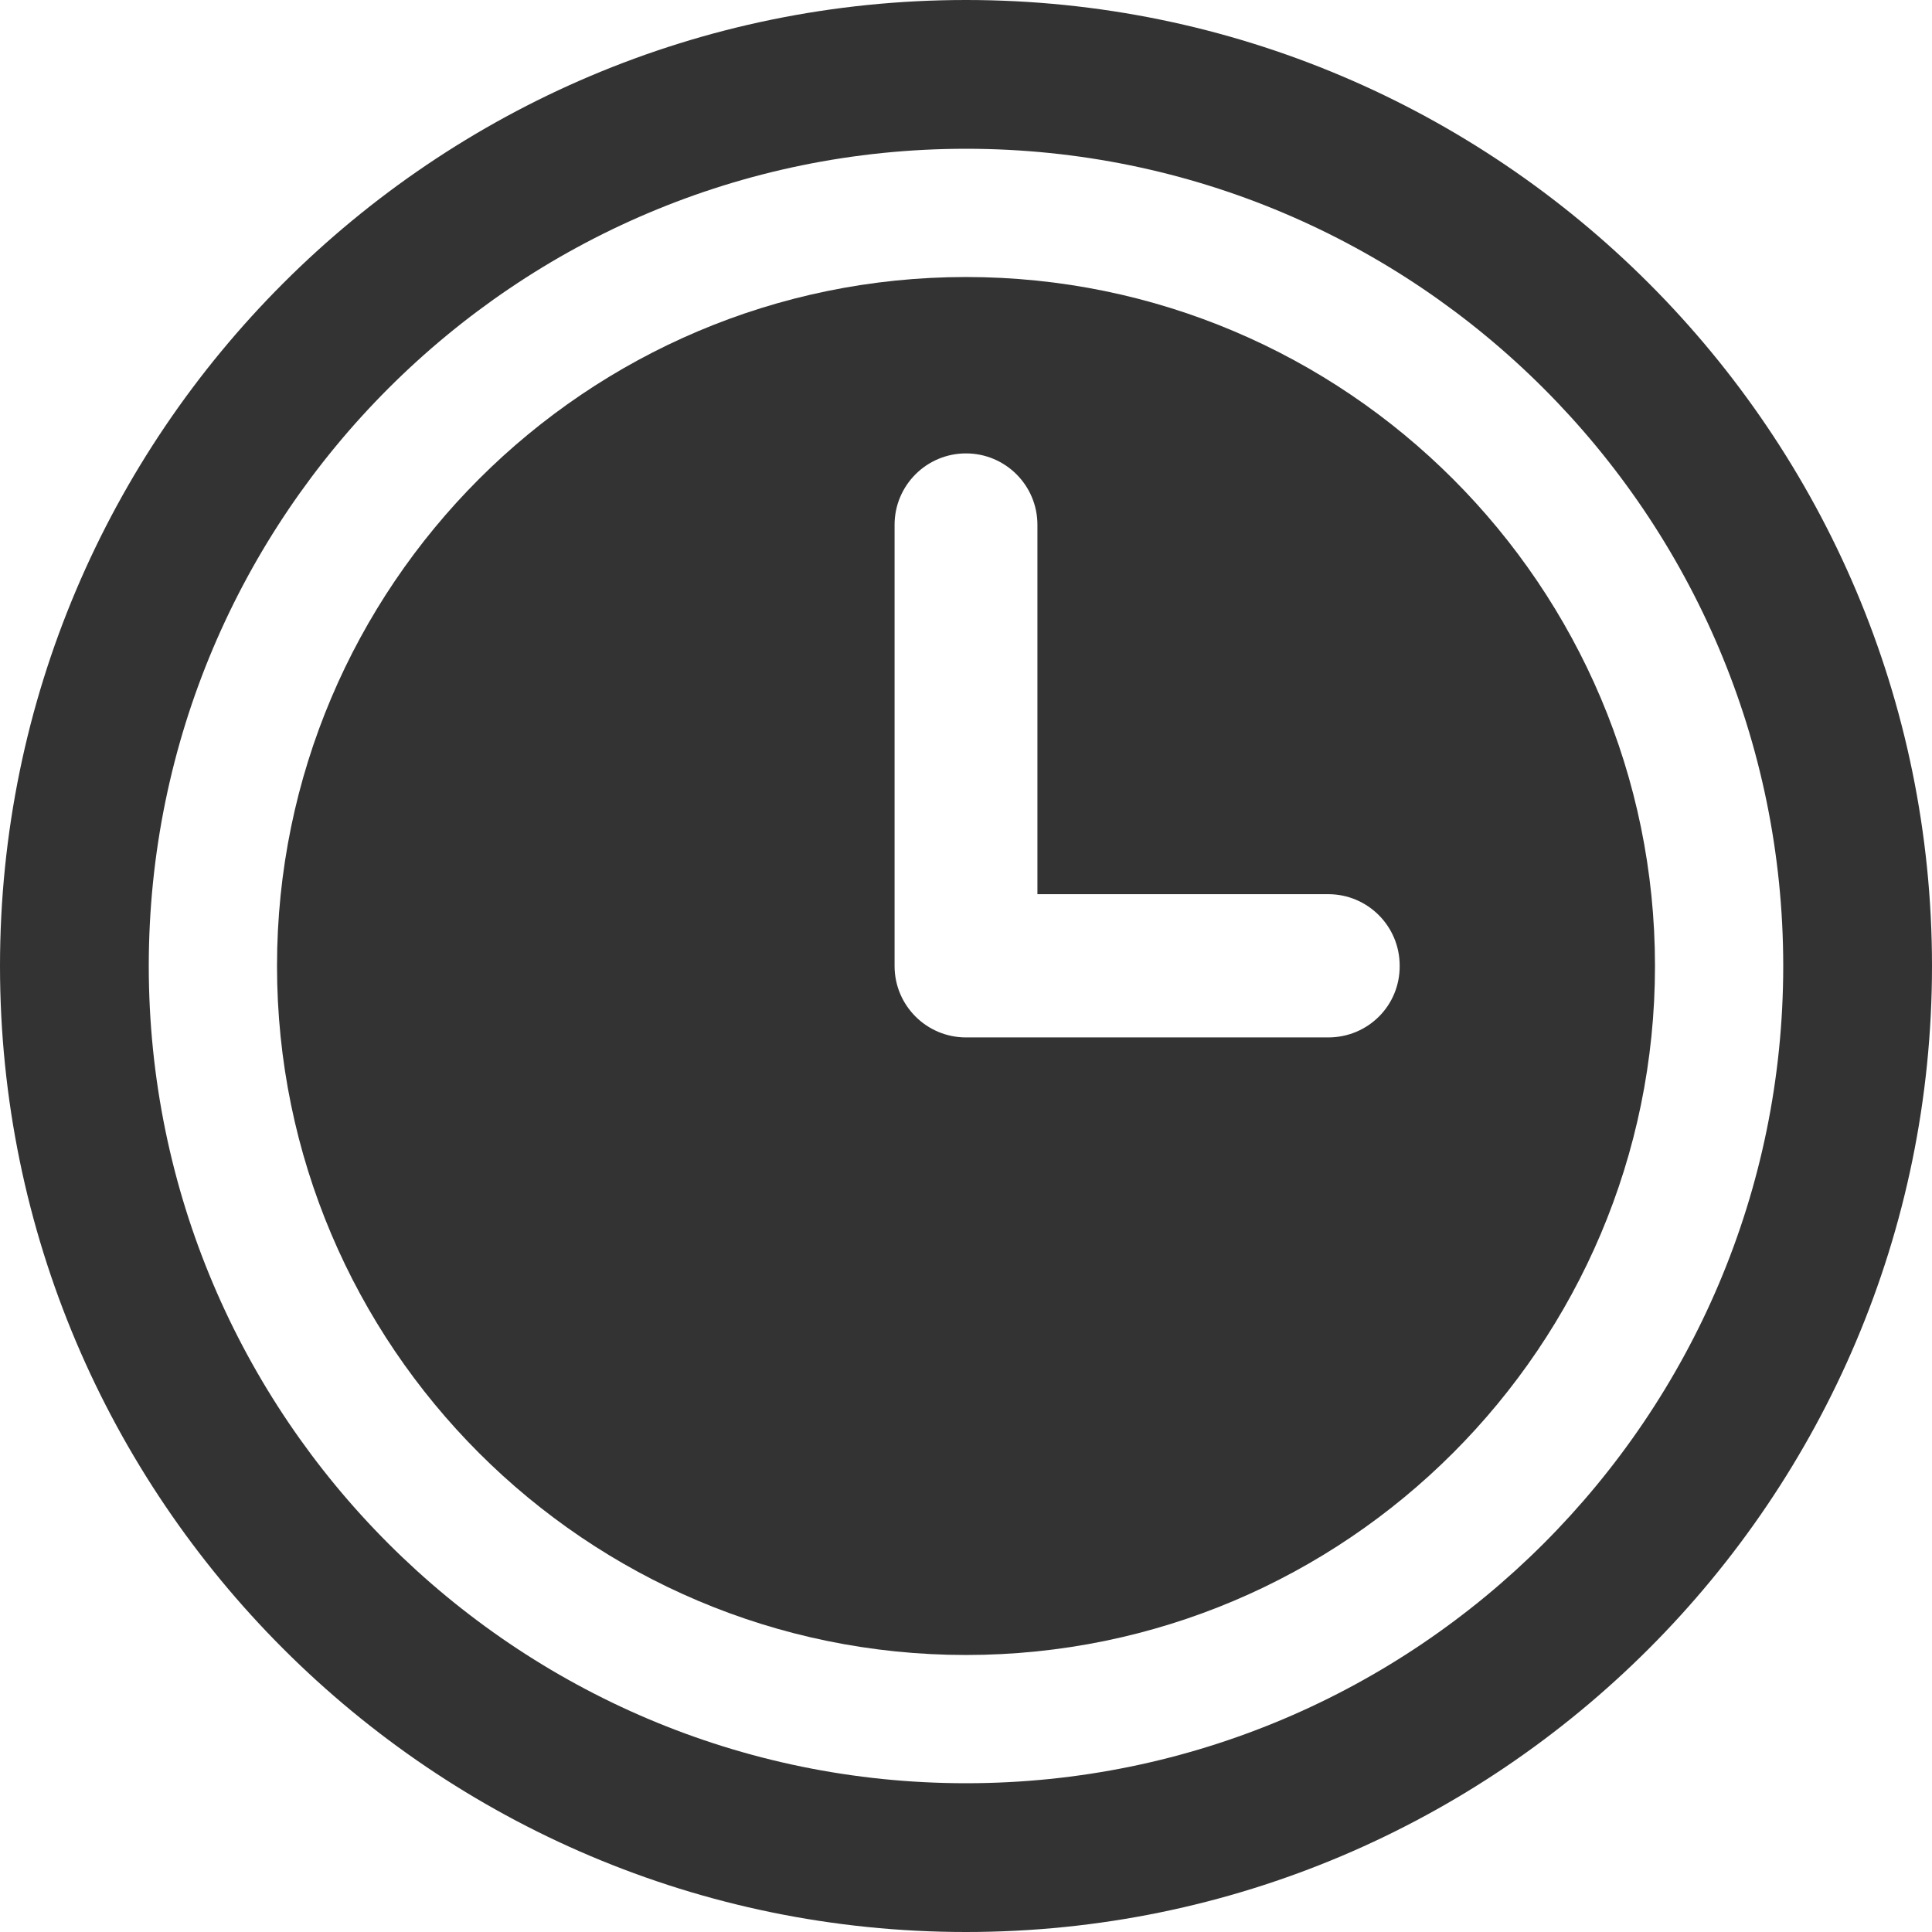 <?xml version="1.0" encoding="utf-8"?>
<!-- Generator: Adobe Illustrator 19.1.0, SVG Export Plug-In . SVG Version: 6.00 Build 0)  -->
<svg version="1.1" id="Layer_1" xmlns="http://www.w3.org/2000/svg" xmlns:xlink="http://www.w3.org/1999/xlink" x="0px" y="0px"
	 viewBox="0 0 489.6 489.6" style="enable-background:new 0 0 489.6 489.6;" xml:space="preserve">
<style type="text/css">
	.st0{fill:#333333;}
</style>
<g>
	<path class="st0" d="M244.8,70.2c-96.3,0-174.6,78.3-174.6,174.6s78.3,174.6,174.6,174.6s174.6-78.3,174.6-174.6
		S341.1,70.2,244.8,70.2L244.8,70.2z M336.6,262.9h-91.8c-10,0-18.1-8.1-18.1-18.1V133c0-10,8.1-18.1,18.1-18.1
		c10,0,18.1,8.1,18.1,18.1v93.6h73.7c10,0,18.1,8.1,18.1,18.1C354.8,254.8,346.7,262.9,336.6,262.9L336.6,262.9z M336.6,262.9"/>
	<path class="st0" d="M244.8,0C109.8,0,0,109.8,0,244.8c0,135,109.8,244.8,244.8,244.8c135,0,244.8-109.8,244.8-244.8
		C489.6,109.8,379.8,0,244.8,0L244.8,0z M244.8,451.9c-114.2,0-207.1-92.9-207.1-207.1c0-114.2,92.9-207.1,207.1-207.1
		c114.2,0,207.1,92.9,207.1,207.1C451.9,359,359,451.9,244.8,451.9L244.8,451.9z M244.8,451.9"/>
</g>
</svg>
